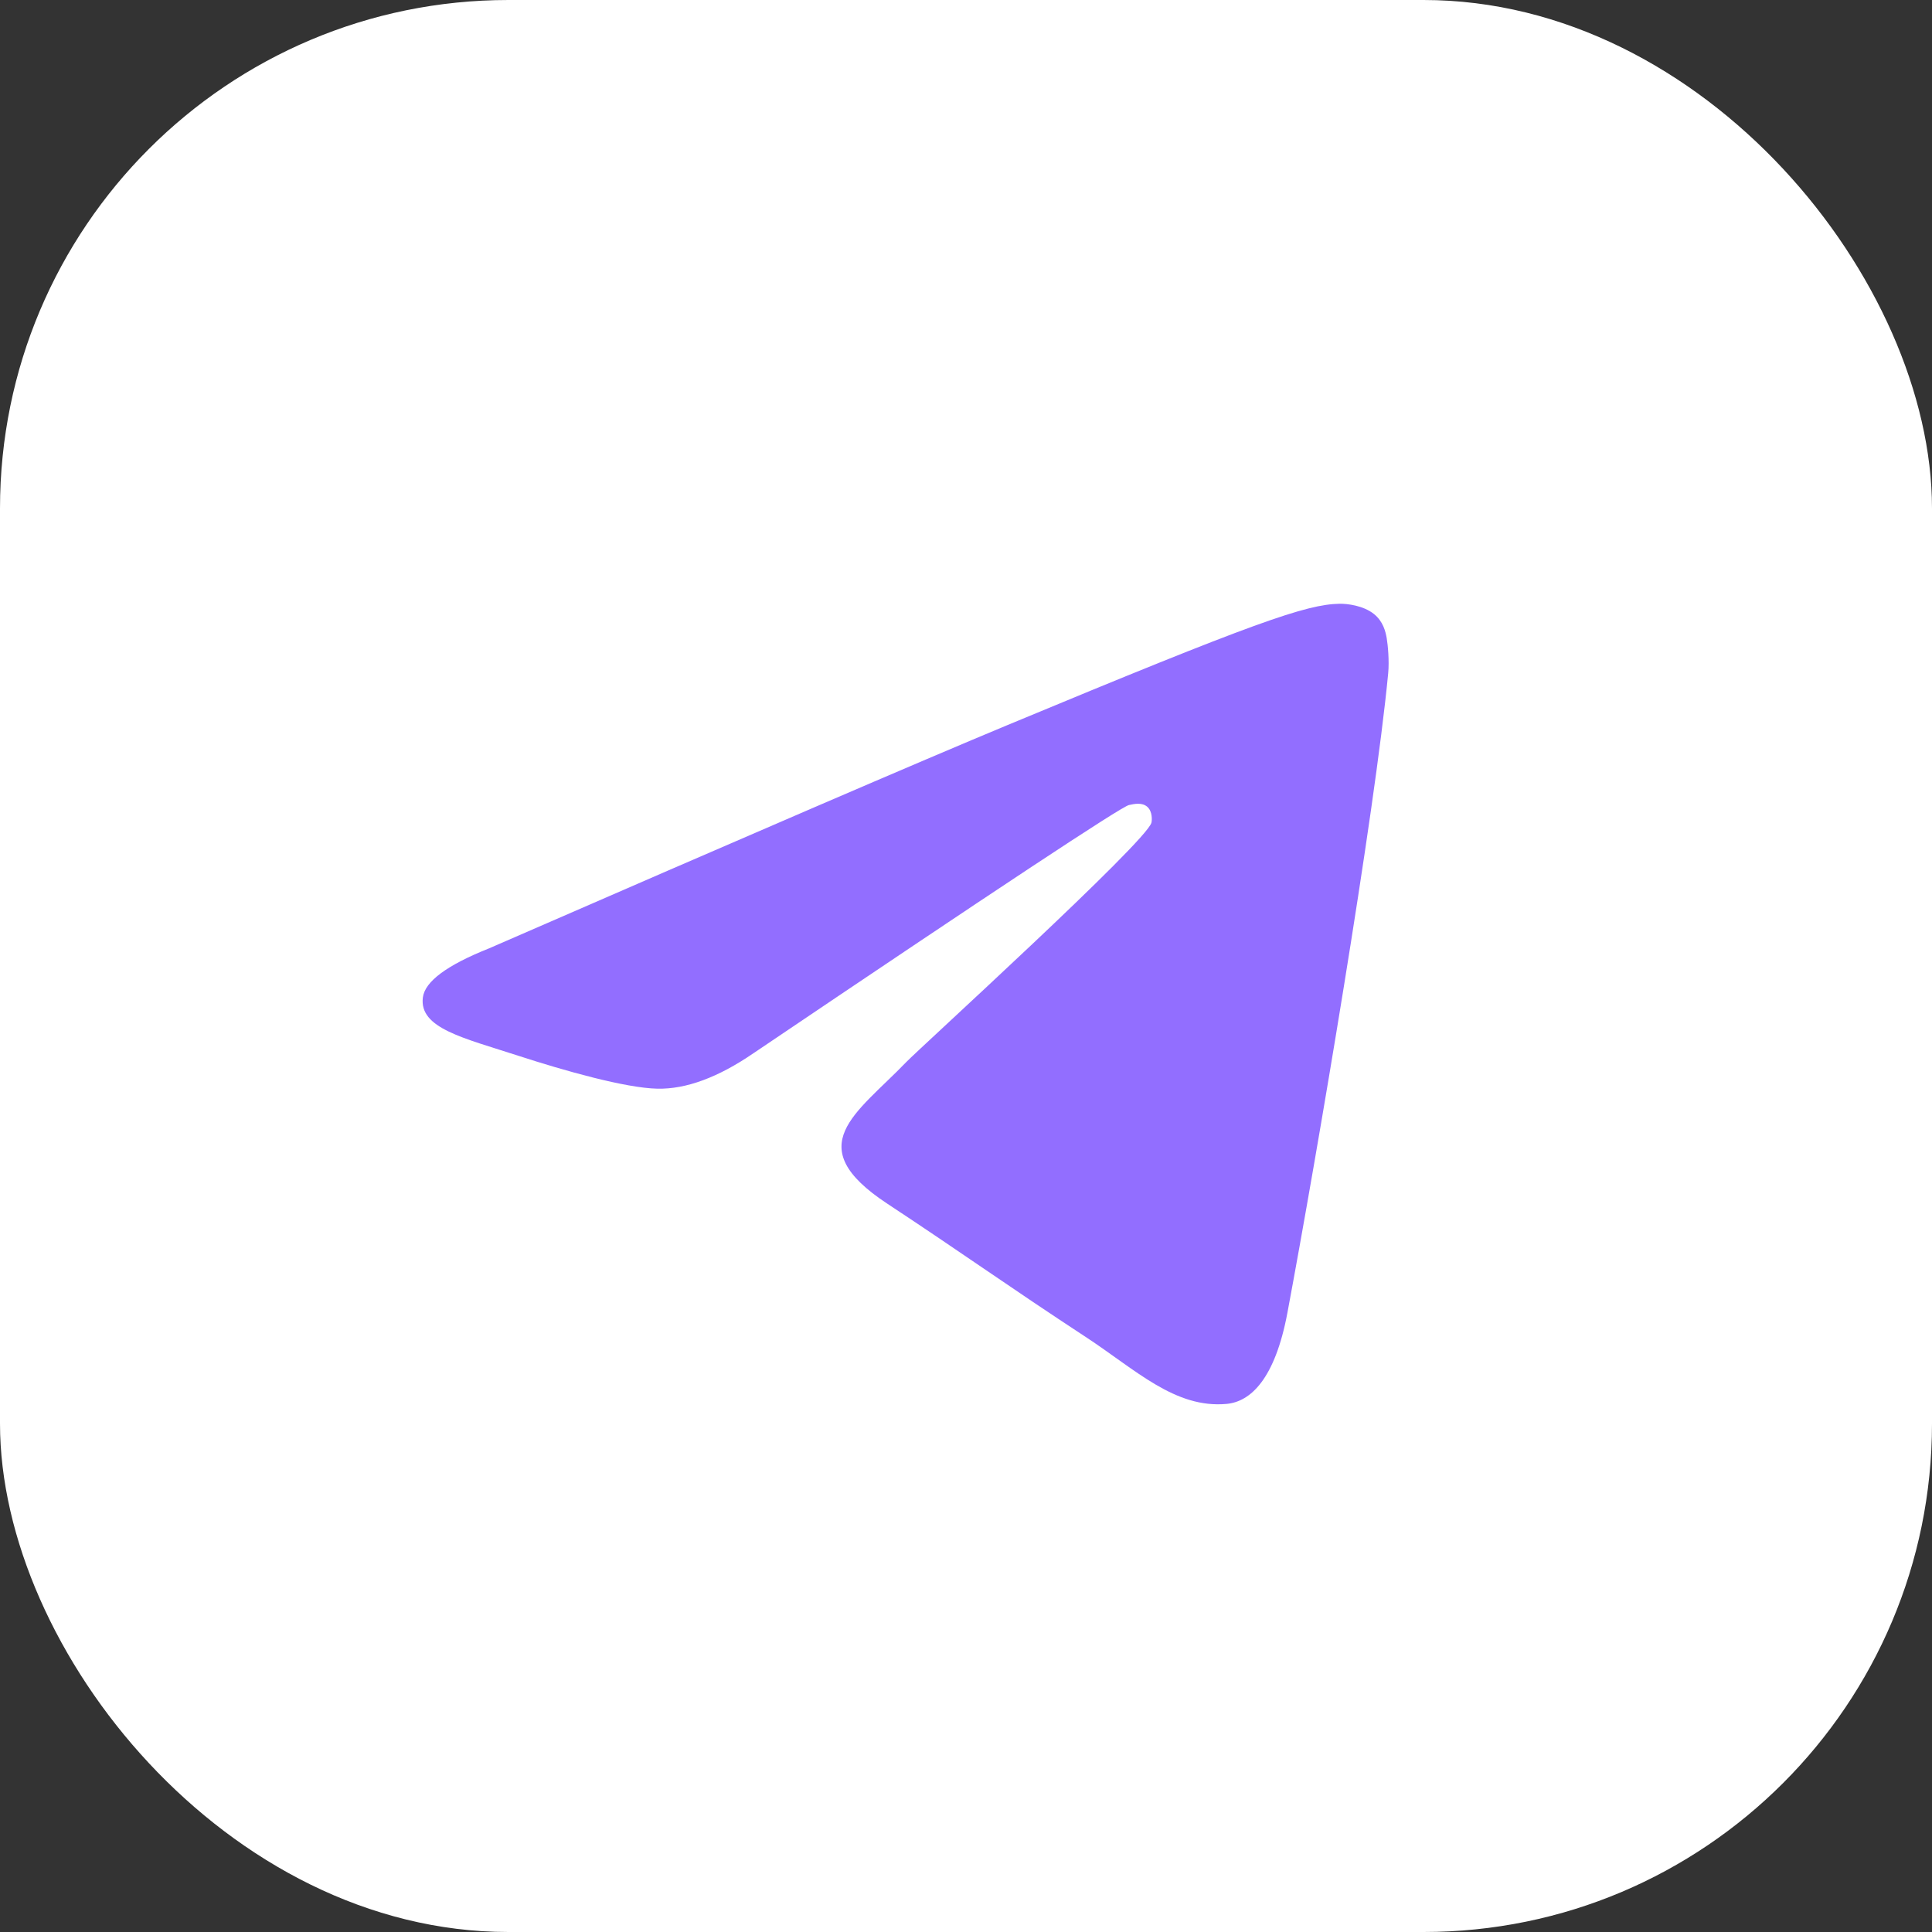 <?xml version="1.0" encoding="UTF-8"?> <svg xmlns="http://www.w3.org/2000/svg" width="76" height="76" viewBox="0 0 76 76" fill="none"><rect x="0" y="0" width="76" height="76" fill="#333333" stroke="none"/><g clip-path="url(#clip0_764_108)"><path d="M0 38C0 58.987 17.013 76 38 76C58.987 76 76 58.987 76 38C76 17.013 58.987 0 38 0C17.013 0 0 17.013 0 38Z" fill="#0088CC"></path><rect width="76" height="76" rx="20" fill="white"></rect><path d="M19.237 37.307C29.438 32.863 36.24 29.933 39.643 28.518C49.361 24.476 51.38 23.774 52.696 23.75C52.985 23.745 53.632 23.817 54.052 24.157C54.406 24.444 54.503 24.832 54.55 25.105C54.596 25.377 54.654 25.998 54.608 26.482C54.082 32.015 51.803 45.442 50.644 51.639C50.153 54.261 49.187 55.14 48.252 55.226C46.221 55.413 44.678 53.883 42.709 52.593C39.63 50.575 37.89 49.318 34.901 47.348C31.446 45.071 33.686 43.82 35.654 41.775C36.17 41.24 45.123 33.097 45.296 32.358C45.318 32.266 45.338 31.921 45.133 31.739C44.928 31.558 44.627 31.62 44.408 31.669C44.1 31.739 39.18 34.991 29.649 41.425C28.253 42.383 26.988 42.851 25.855 42.826C24.605 42.799 22.202 42.12 20.415 41.539C18.224 40.827 16.483 40.45 16.634 39.24C16.713 38.61 17.581 37.966 19.237 37.307Z" fill="#926EFF"></path></g><defs><clipPath id="clip0_764_108"><rect width="76" height="76" fill="white"></rect></clipPath></defs></svg> 